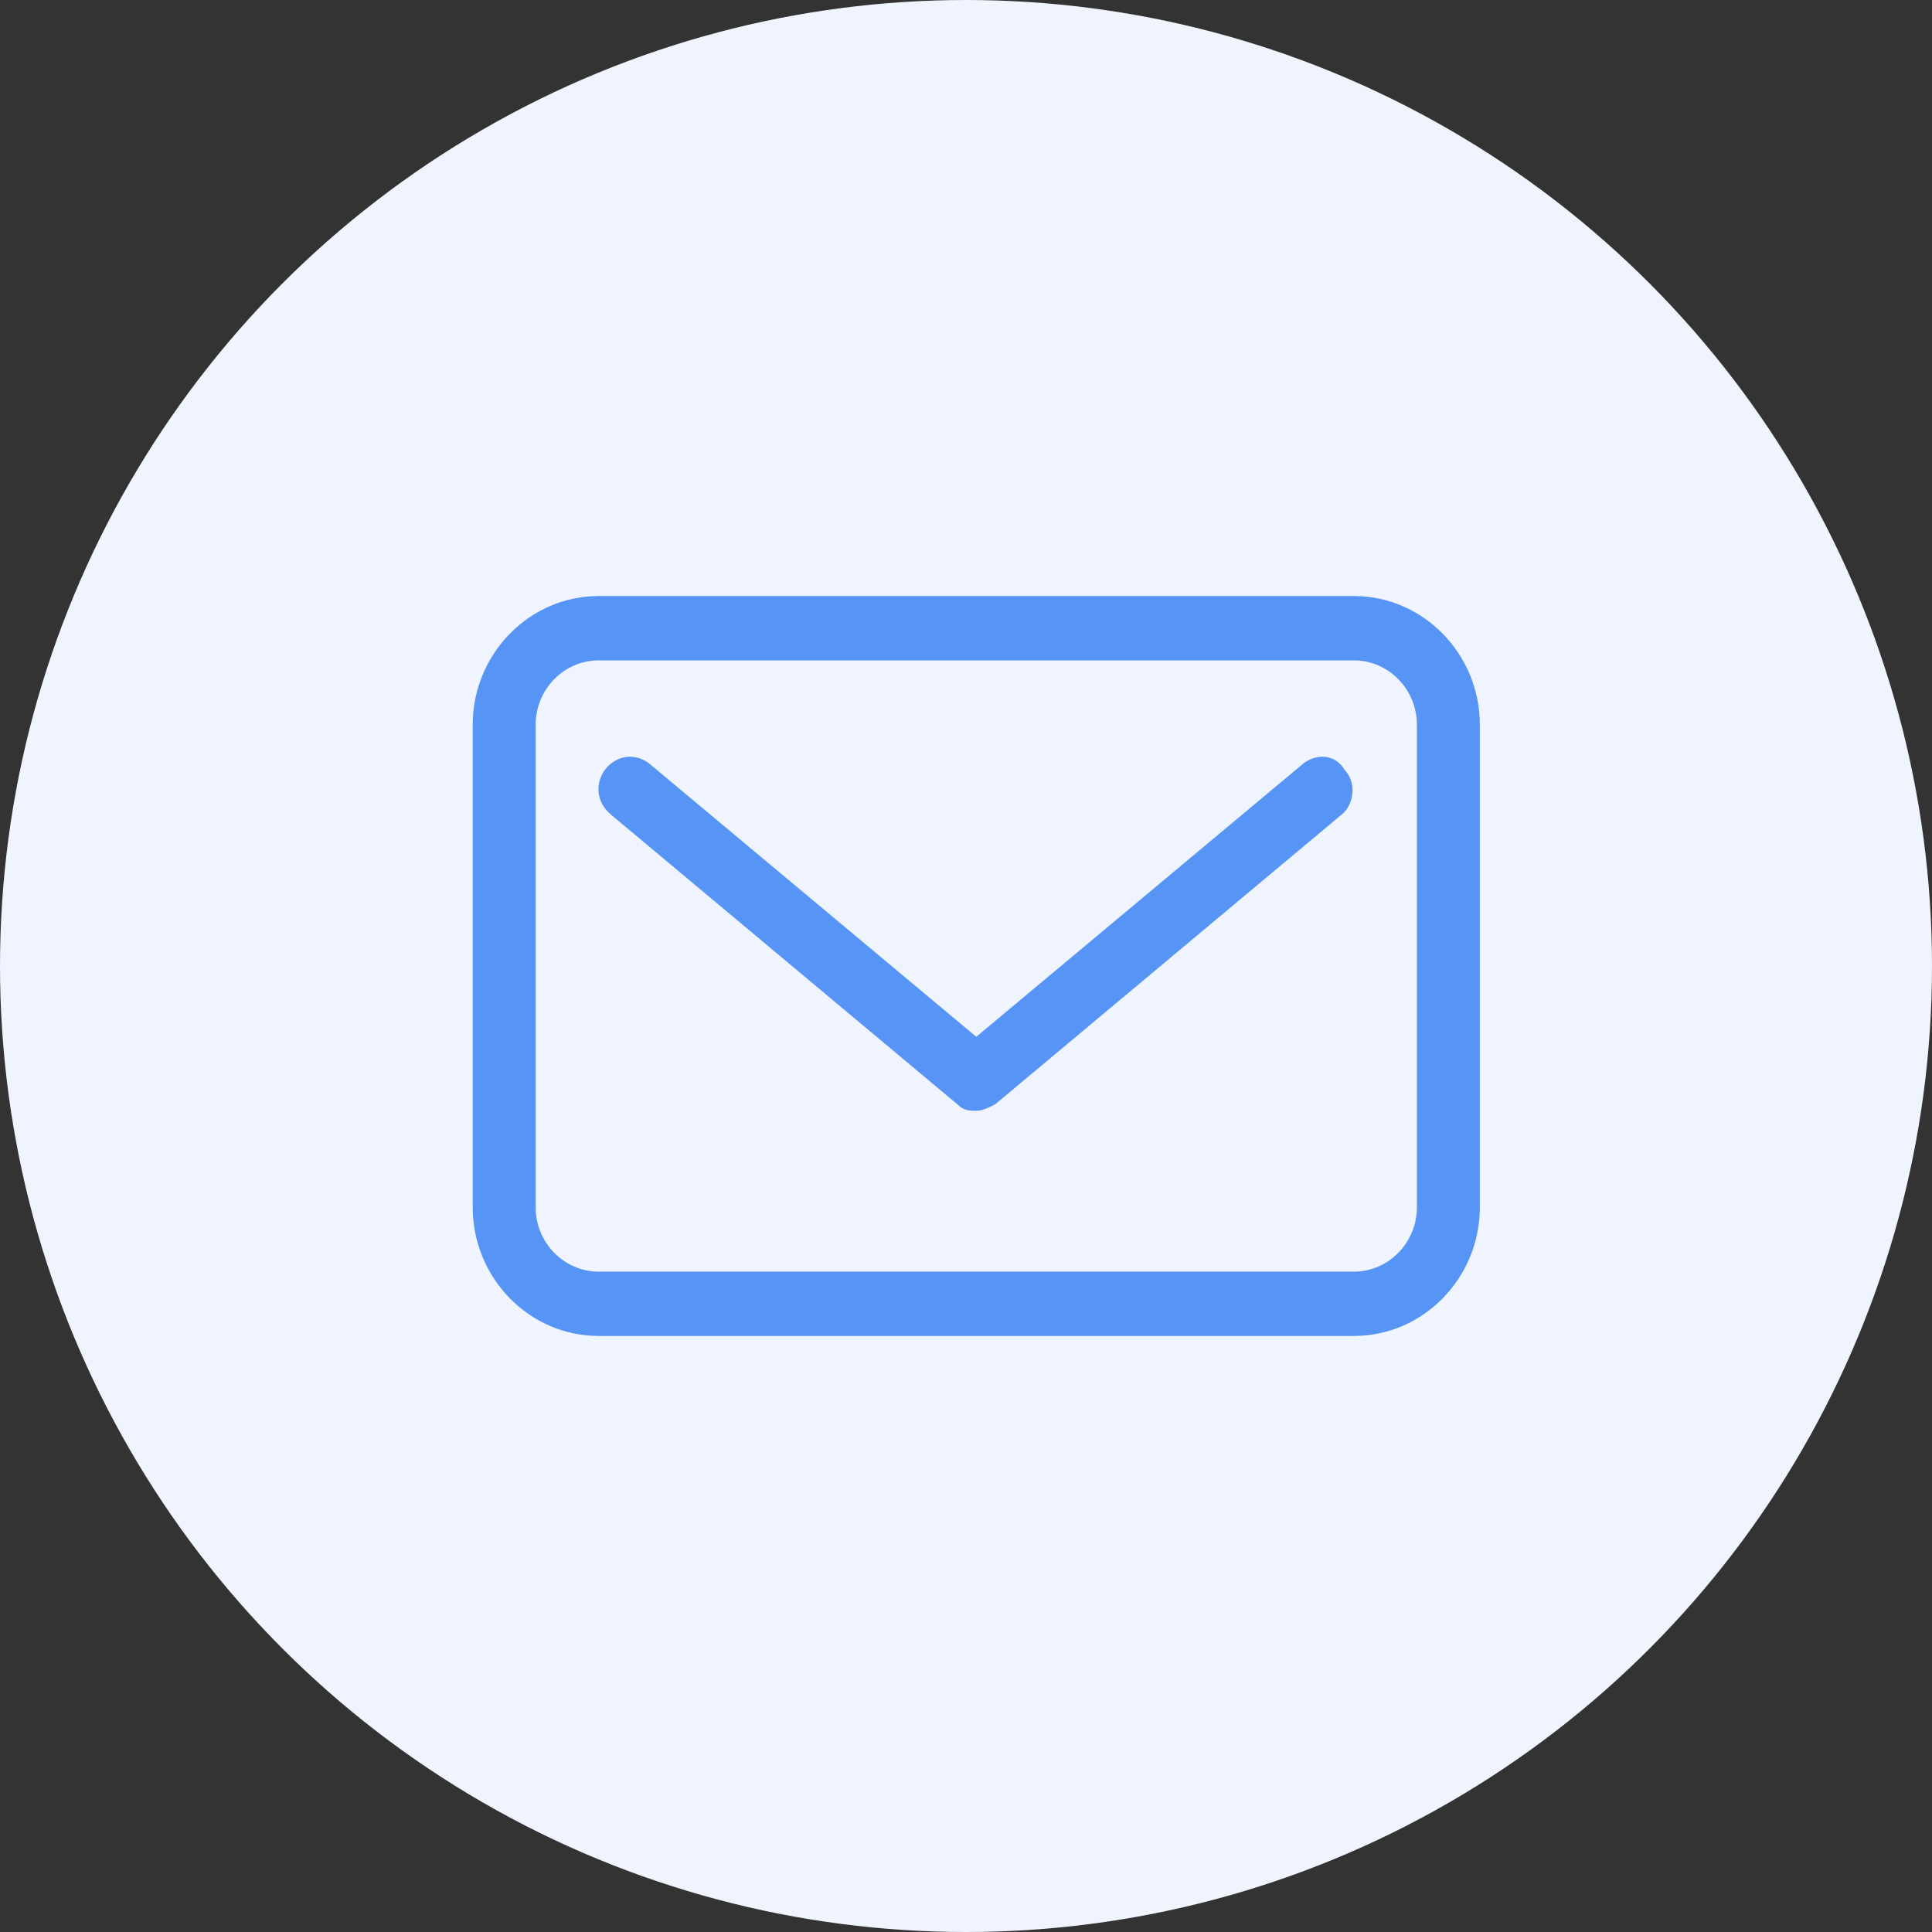 <?xml version="1.0" encoding="UTF-8"?>
<svg xmlns="http://www.w3.org/2000/svg" width="94" height="94" viewBox="0 0 94 94" fill="none">
  <rect x="0" y="0" width="94" height="94" fill="#333333" stroke="none"/>
  <circle cx="47" cy="47" r="47" fill="#EFF4FF"></circle>
  <g clip-path="url(#clip0_38_166)">
    <path d="M65.875 29H29.125C25.756 29 23 31.817 23 35.261V58.739C23 62.183 25.756 65 29.125 65H65.875C69.244 65 72 62.183 72 58.739V35.261C72 31.817 69.244 29 65.875 29ZM68.938 58.739C68.938 60.461 67.559 61.87 65.875 61.87H29.125C27.441 61.87 26.062 60.461 26.062 58.739V35.261C26.062 33.539 27.441 32.13 29.125 32.13H65.875C67.559 32.13 68.938 33.539 68.938 35.261V58.739Z" fill="#5694F6"></path>
    <path d="M63.425 37.139L47.5 50.444L31.575 37.139C30.962 36.67 30.044 36.67 29.431 37.452C28.972 38.078 28.972 39.017 29.737 39.644L46.581 53.73C46.887 54.044 47.194 54.044 47.5 54.044C47.806 54.044 48.112 53.887 48.419 53.73L65.262 39.644C65.875 39.174 66.028 38.078 65.416 37.452C64.956 36.67 64.037 36.67 63.425 37.139Z" fill="#5694F6"></path>
  </g>
  <defs>
    <clipPath id="clip0_38_166">
      <rect width="49" height="36" fill="white" transform="translate(23 29)"></rect>
    </clipPath>
  </defs>
</svg>
